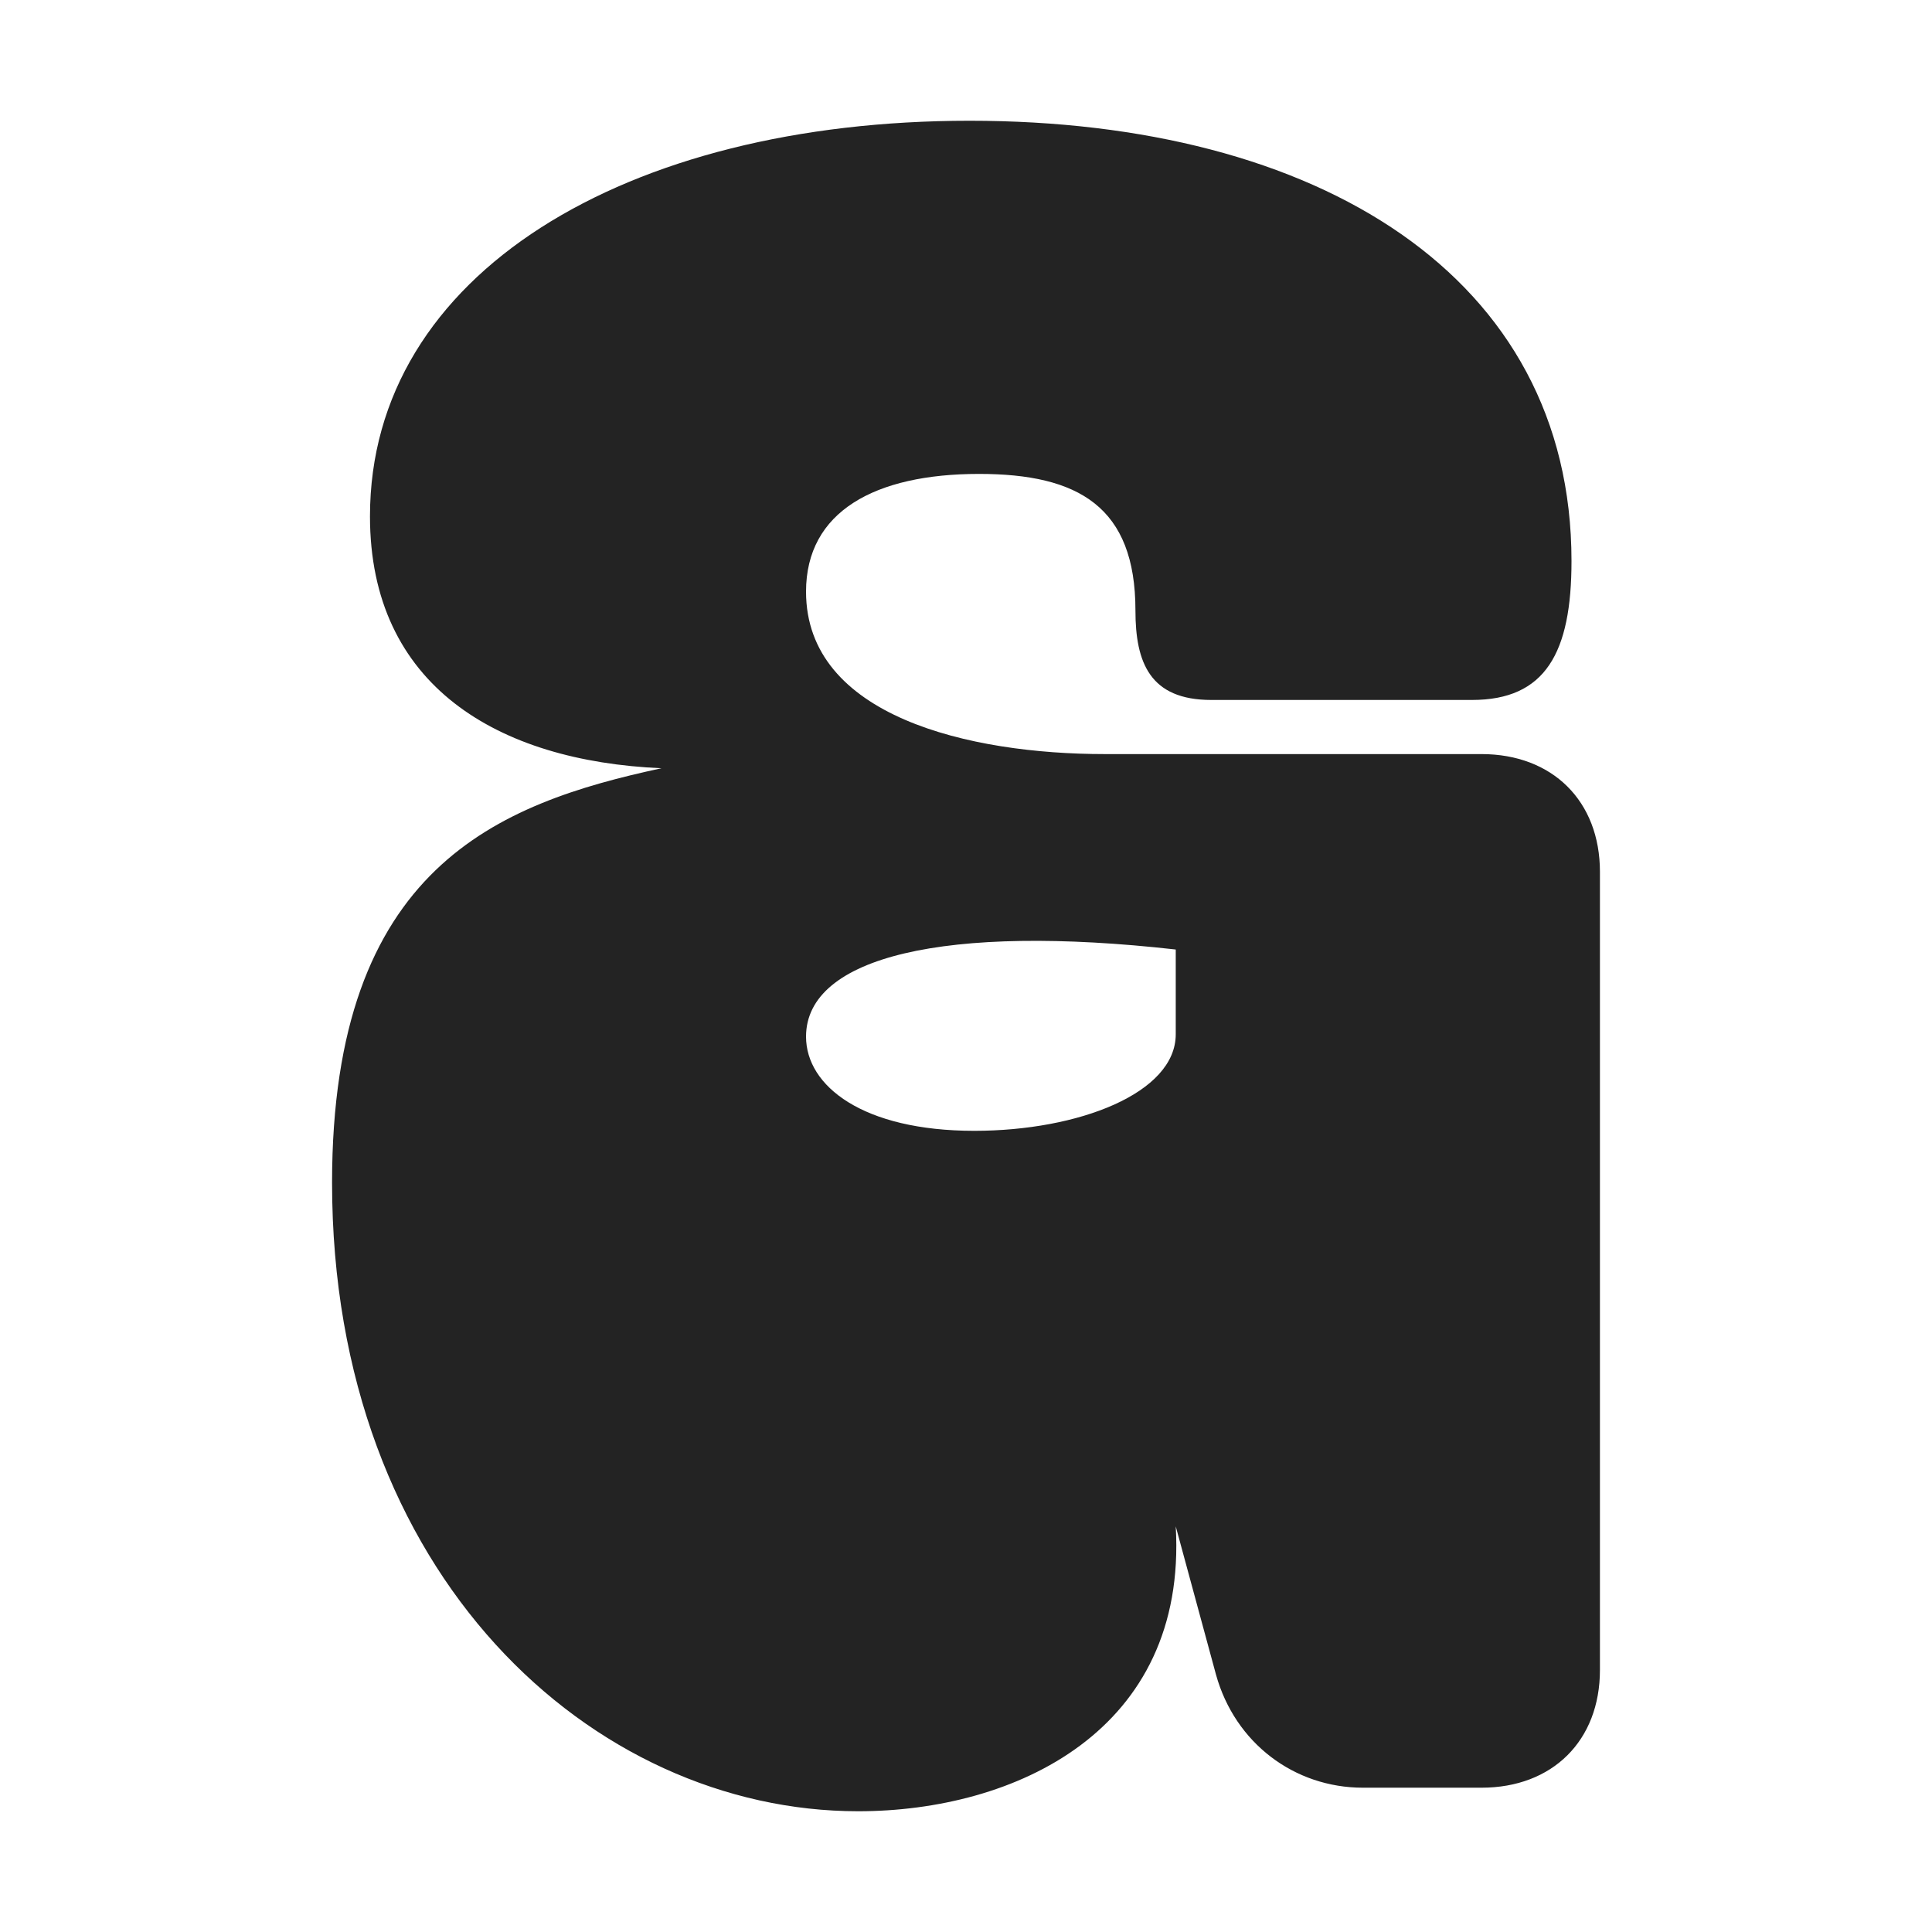<svg xmlns="http://www.w3.org/2000/svg" width="64" height="64" fill="none"><path fill="#232323" d="M38.948 34.262v-2.808c-7.615-.858-12.247.234-12.247 2.886 0 1.638 1.884 3.12 5.574 3.12 3.454 0 6.673-1.248 6.673-3.198Zm1.334 21.214-1.334-4.913C39.34 57.348 33.609 60 28.428 60 19.635 60 11 52.2 11 39.175c0-10.45 5.495-12.557 10.912-13.726-5.417-.235-9.656-2.73-9.656-8.346C12.256 9.07 20.735 4 32.118 4c11.54 0 19.94 5.148 19.94 14.585 0 3.042-.864 4.602-3.297 4.602h-8.636c-2.04 0-2.512-1.248-2.512-2.964 0-3.432-1.884-4.524-5.181-4.524-3.454 0-5.731 1.248-5.731 3.9 0 4.134 5.417 5.381 9.892 5.381h12.482c2.355 0 3.925 1.56 3.925 3.9v26.44c0 2.34-1.57 3.9-3.925 3.9H45.15c-2.277 0-4.24-1.482-4.868-3.744Z"/></svg>